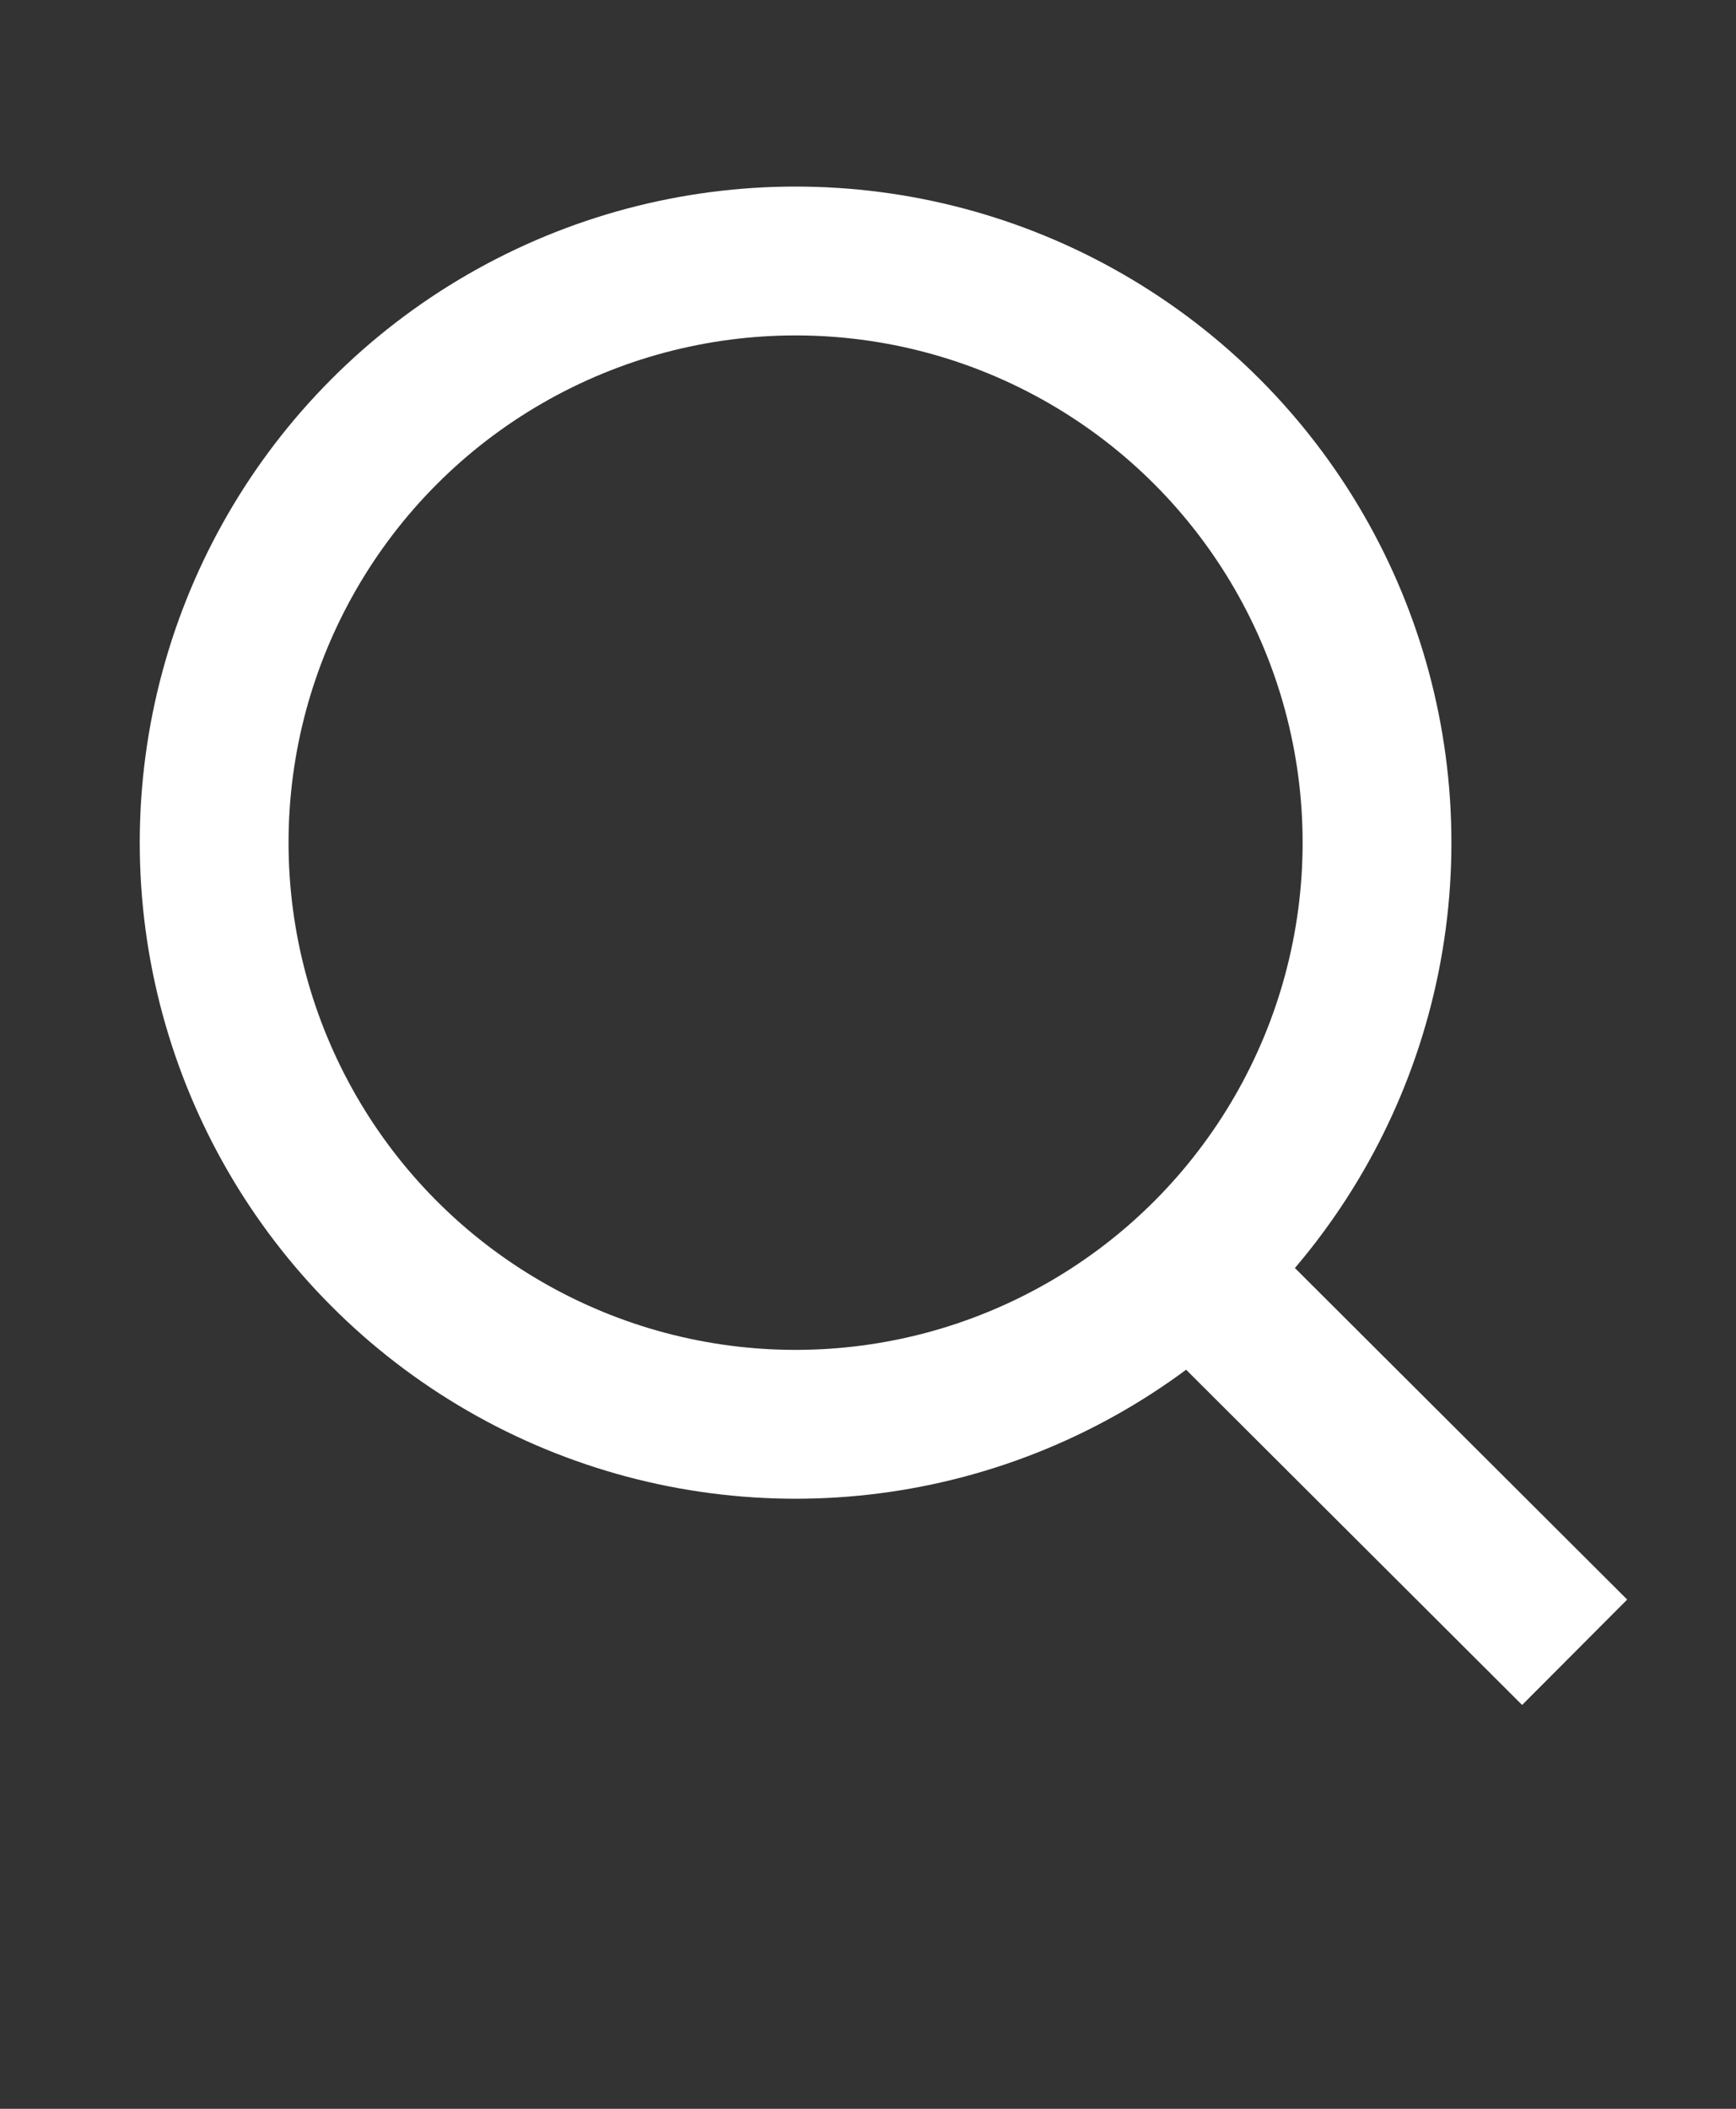 <svg width="14" height="17" viewBox="0 0 14 17" fill="none" xmlns="http://www.w3.org/2000/svg">
<rect x="0" y="0" width="14" height="17" fill="#333333" stroke="none"/>
<circle cx="6.416" cy="6.793" r="4.689" stroke="white" stroke-width="1.2" stroke-linecap="square"/>
<path d="M9.618 10.247L12.274 12.896" stroke="white" stroke-width="1.2" stroke-linecap="square"/>
</svg>
